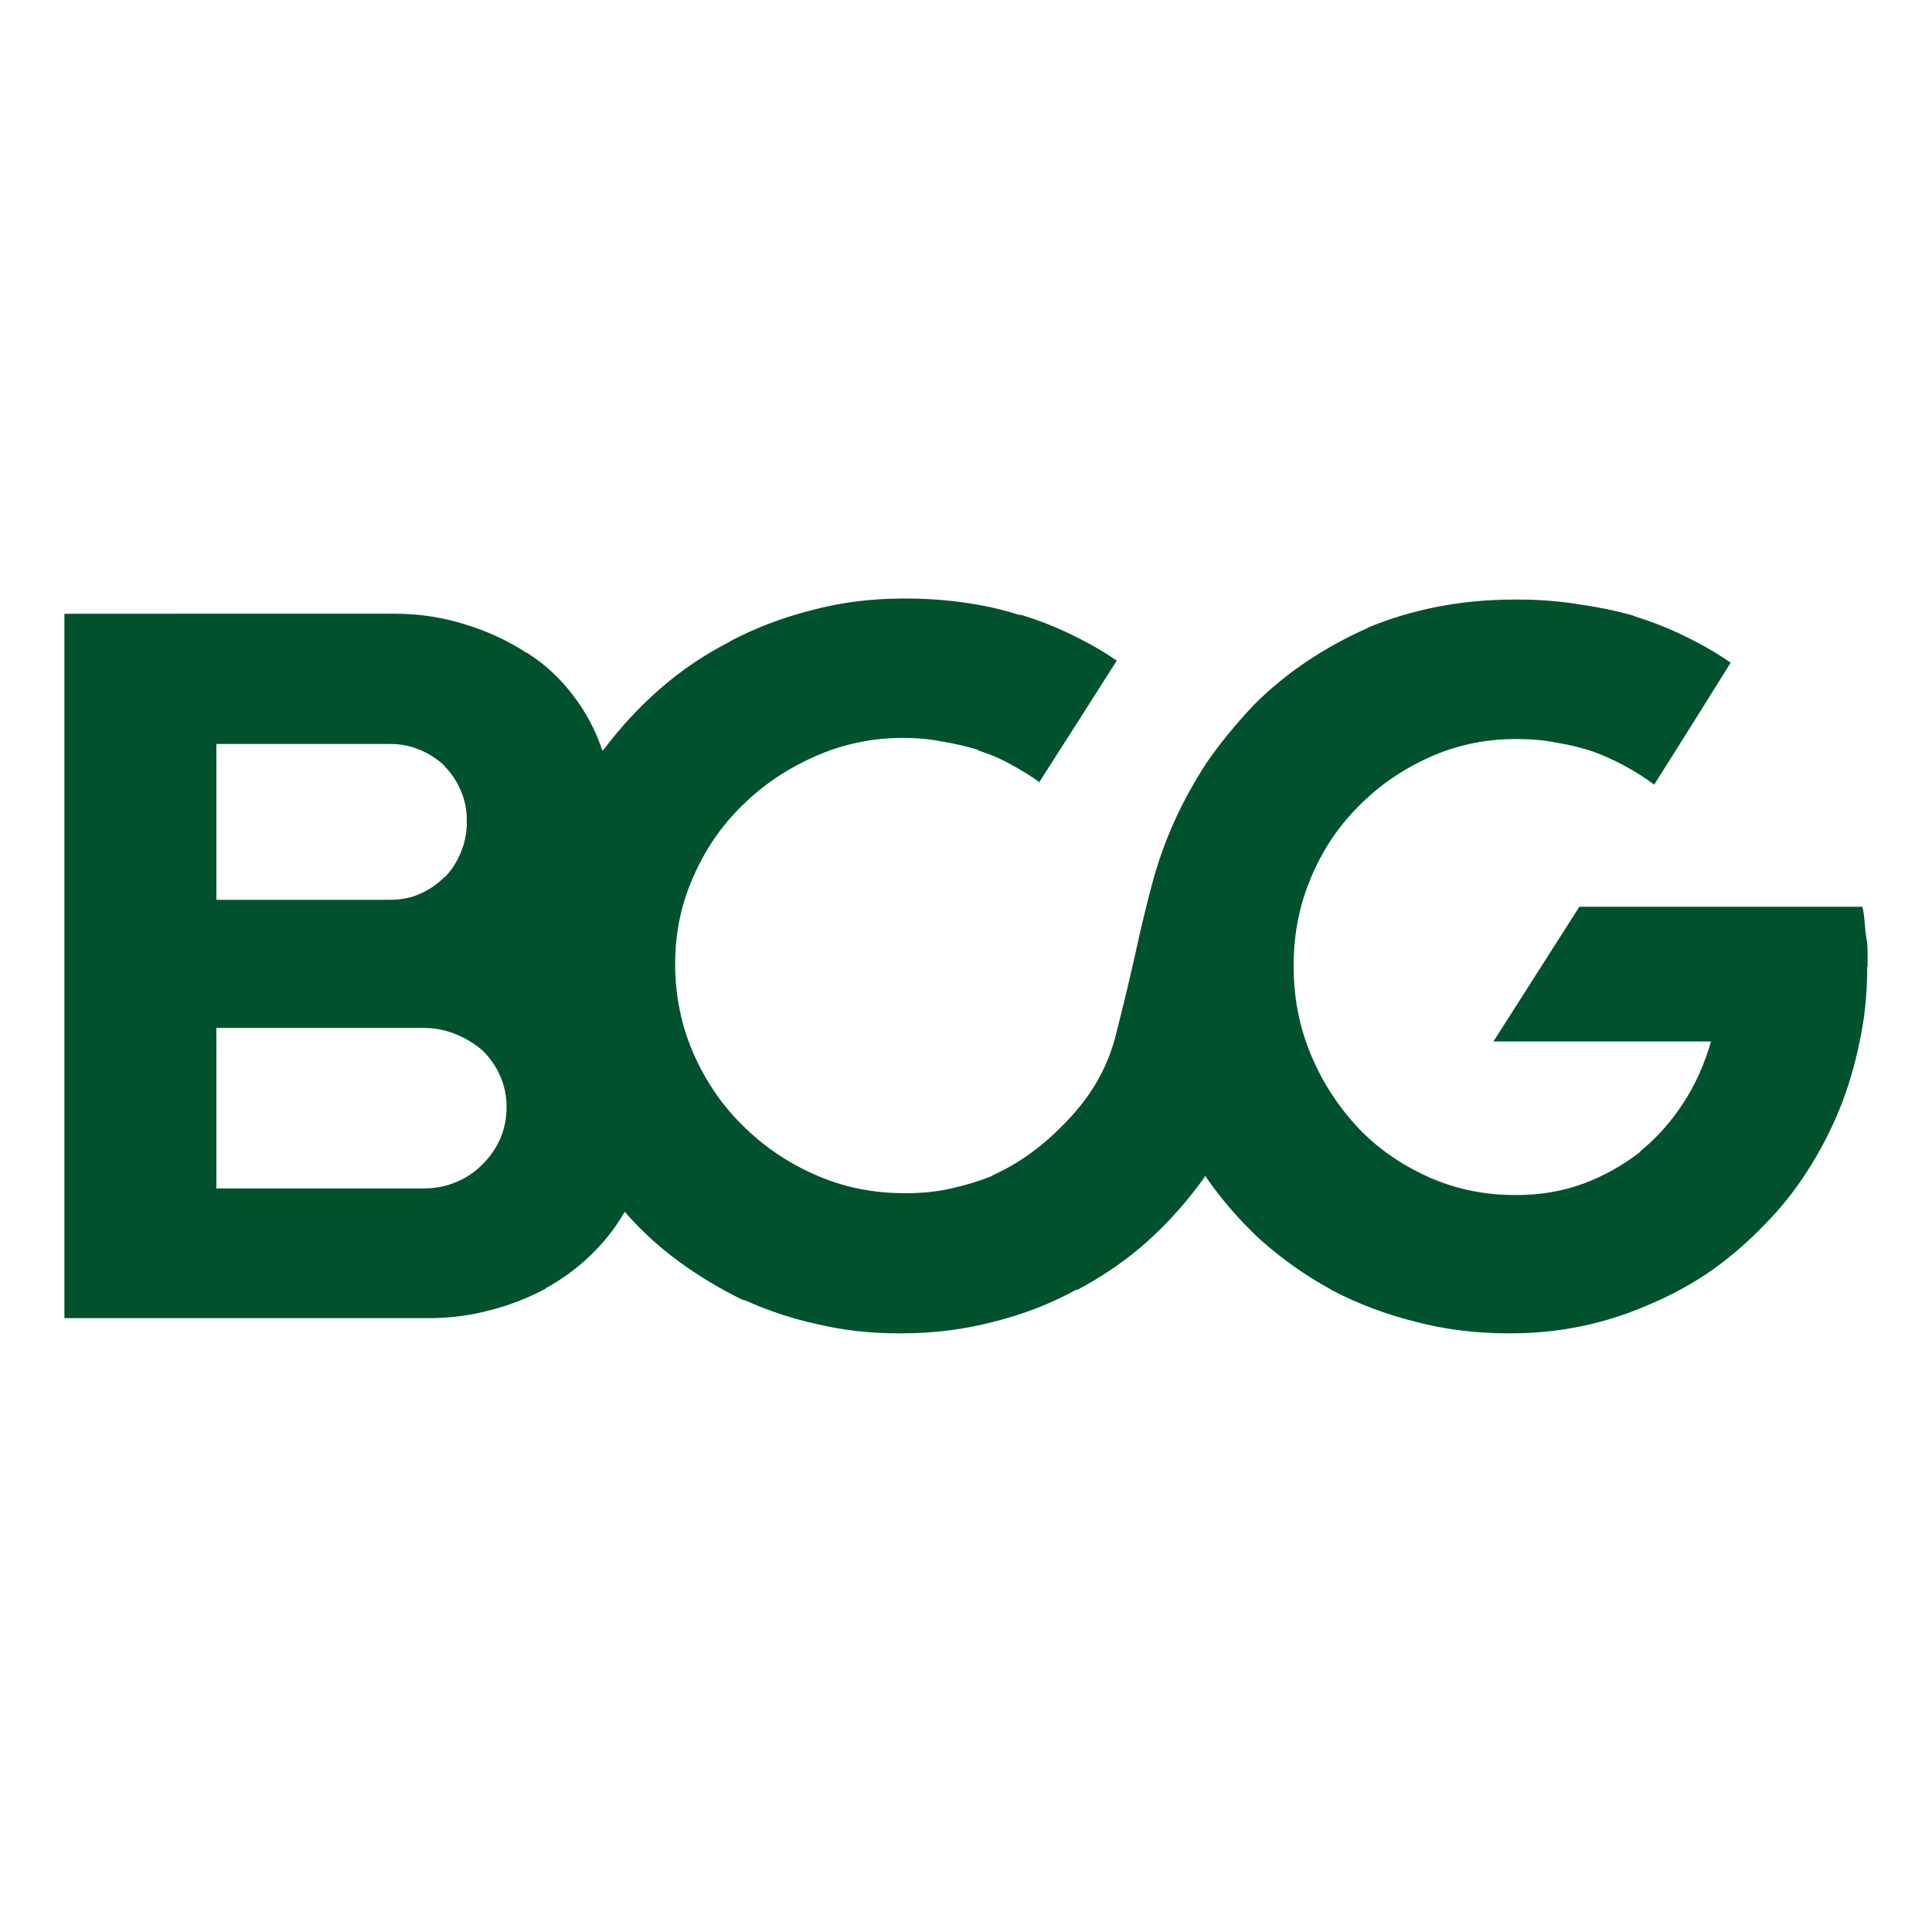 <?xml version="1.0" encoding="UTF-8"?>
<svg id="Layer_2" data-name="Layer 2" xmlns="http://www.w3.org/2000/svg" xmlns:xlink="http://www.w3.org/1999/xlink" viewBox="0 0 150 150">
  <defs>
    <style>
      .cls-1 {
        fill: #00522e;
      }

      .cls-2 {
        clip-path: url(#clippath);
      }

      .cls-3 {
        fill: none;
      }
    </style>
    <clipPath id="clippath">
      <rect class="cls-3" width="150" height="150"/>
    </clipPath>
  </defs>
  <g id="Layer_1-2" data-name="Layer 1">
    <g id="Boston_Consulting_Group" data-name="Boston Consulting Group">
      <g class="cls-2">
        <path id="Boston_Consulting_Group-2" data-name="Boston Consulting Group" class="cls-1" d="m145,75.04v-1.14c0-.42-.04-.83-.12-1.22-.05-.39-.09-.79-.12-1.18-.03-.39-.08-.76-.16-1.1h-21.98l-6.67,10.46h16.89c-.5,1.76-1.22,3.37-2.17,4.81-.92,1.42-2.03,2.66-3.31,3.71v.04c-1.34,1.05-2.83,1.88-4.46,2.49-1.6.58-3.31.87-5.13.87h-.2c-2.37,0-4.6-.47-6.71-1.42-2.1-.95-3.91-2.21-5.41-3.79-1.55-1.66-2.78-3.55-3.67-5.68-.89-2.13-1.34-4.41-1.34-6.83v-.16c0-2.39.45-4.64,1.34-6.75.89-2.13,2.13-3.99,3.71-5.56,1.55-1.58,3.38-2.84,5.48-3.79,2.1-.95,4.34-1.42,6.71-1.42h.2c1,0,1.99.09,2.96.28,1,.16,1.96.39,2.88.71l-.2-.08c.95.34,1.83.74,2.64,1.18.82.45,1.58.93,2.29,1.46v-.04l2.96-4.7,2.96-4.74c-1.1-.76-2.29-1.45-3.55-2.05-1.24-.61-2.53-1.12-3.87-1.54l-.2-.08c-1.32-.37-2.72-.66-4.22-.87-1.5-.24-3.01-.36-4.54-.36h-.43c-2.03,0-4,.18-5.92.55-1.89.37-3.74.92-5.52,1.66l.24-.08c-1.74.76-3.35,1.64-4.85,2.64-1.5,1-2.87,2.12-4.1,3.35-1.47,1.55-2.72,3.08-3.75,4.58-1,1.55-1.83,3.06-2.49,4.54-.66,1.47-1.2,2.96-1.62,4.46-.39,1.45-.75,2.88-1.07,4.3-.61,2.79-1.24,5.45-1.89,7.97-.66,2.53-2.01,4.8-4.06,6.83-.79.82-1.66,1.57-2.6,2.25-.92.66-1.88,1.21-2.88,1.66l-.12.08c-1,.39-2.05.71-3.16.95-1.08.24-2.22.35-3.43.35h-.12c-2.45,0-4.75-.47-6.91-1.42-2.16-.95-4.05-2.24-5.68-3.87-1.58-1.55-2.84-3.41-3.79-5.56-.95-2.18-1.42-4.5-1.42-6.94s.46-4.6,1.38-6.71c.92-2.13,2.18-3.99,3.79-5.56,1.6-1.6,3.49-2.88,5.64-3.83,2.16-.97,4.46-1.46,6.91-1.46,1.03,0,2.03.09,3,.28.97.16,1.93.38,2.88.67h-.16c.95.29,1.82.66,2.6,1.1.79.42,1.55.89,2.29,1.42h-.08l3-4.7,3.04-4.77c-1.08-.74-2.25-1.41-3.51-2.01-1.24-.61-2.54-1.12-3.91-1.54h-.16c-1.32-.42-2.72-.74-4.22-.95-1.47-.21-2.99-.32-4.54-.32h-.28c-2.45,0-4.81.3-7.1.91-2.26.58-4.39,1.39-6.39,2.45l.12-.04c-1.97,1-3.79,2.22-5.45,3.67-1.66,1.45-3.13,3.04-4.42,4.77l-.08.04c-.53-1.58-1.29-3.01-2.29-4.3-1-1.32-2.18-2.41-3.55-3.28h-.04c-1.45-.95-3.04-1.68-4.77-2.21-1.74-.55-3.55-.83-5.45-.83H5v54.69h28.29c1.68,0,3.29-.21,4.81-.63,1.53-.39,2.97-.96,4.34-1.7l-.12.04c1.29-.71,2.45-1.55,3.47-2.53,1.05-1,1.93-2.1,2.64-3.31l.08-.12c1.26,1.45,2.67,2.74,4.22,3.87,1.55,1.13,3.2,2.12,4.93,2.96l.2.04c1.74.79,3.6,1.41,5.6,1.85,2,.47,4.08.71,6.23.71h.36c2.45,0,4.83-.3,7.14-.91,2.32-.58,4.47-1.42,6.47-2.53l-.12.12c2.05-1.08,3.91-2.35,5.56-3.83,1.66-1.5,3.13-3.16,4.42-4.97l.04-.12c1.26,1.84,2.71,3.51,4.34,5.01,1.66,1.47,3.45,2.74,5.37,3.79l.12.08c2,1.05,4.16,1.87,6.47,2.45,2.31.61,4.72.91,7.22.91h.28c1.92,0,3.79-.2,5.6-.59,1.82-.39,3.55-.96,5.21-1.7,1.68-.71,3.26-1.58,4.73-2.6,1.47-1.05,2.83-2.22,4.06-3.51,1.26-1.26,2.38-2.66,3.35-4.18.97-1.5,1.8-3.09,2.49-4.77.68-1.68,1.21-3.45,1.58-5.29.39-1.82.59-3.71.59-5.68v-.16h0Zm-128.2-5.17v-12.11h13.49c.84,0,1.62.16,2.33.47.71.29,1.35.71,1.93,1.26h-.04c.55.55.97,1.18,1.26,1.89.32.71.47,1.47.47,2.29v.24c0,.79-.16,1.55-.47,2.29-.29.71-.7,1.34-1.22,1.89h-.04c-.55.55-1.18.99-1.89,1.3-.71.32-1.49.47-2.33.47h-13.49Zm0,22.37v-12.43h16.1c.87,0,1.68.16,2.45.47.79.32,1.49.74,2.09,1.26.58.55,1.04,1.21,1.38,1.97.34.76.51,1.57.51,2.41v.04c0,.89-.17,1.72-.51,2.49-.34.76-.82,1.43-1.42,2.01-.58.58-1.26,1.03-2.05,1.34-.76.32-1.59.47-2.49.47h-16.06v-.04Z"/>
      </g>
    </g>
  </g>
</svg>